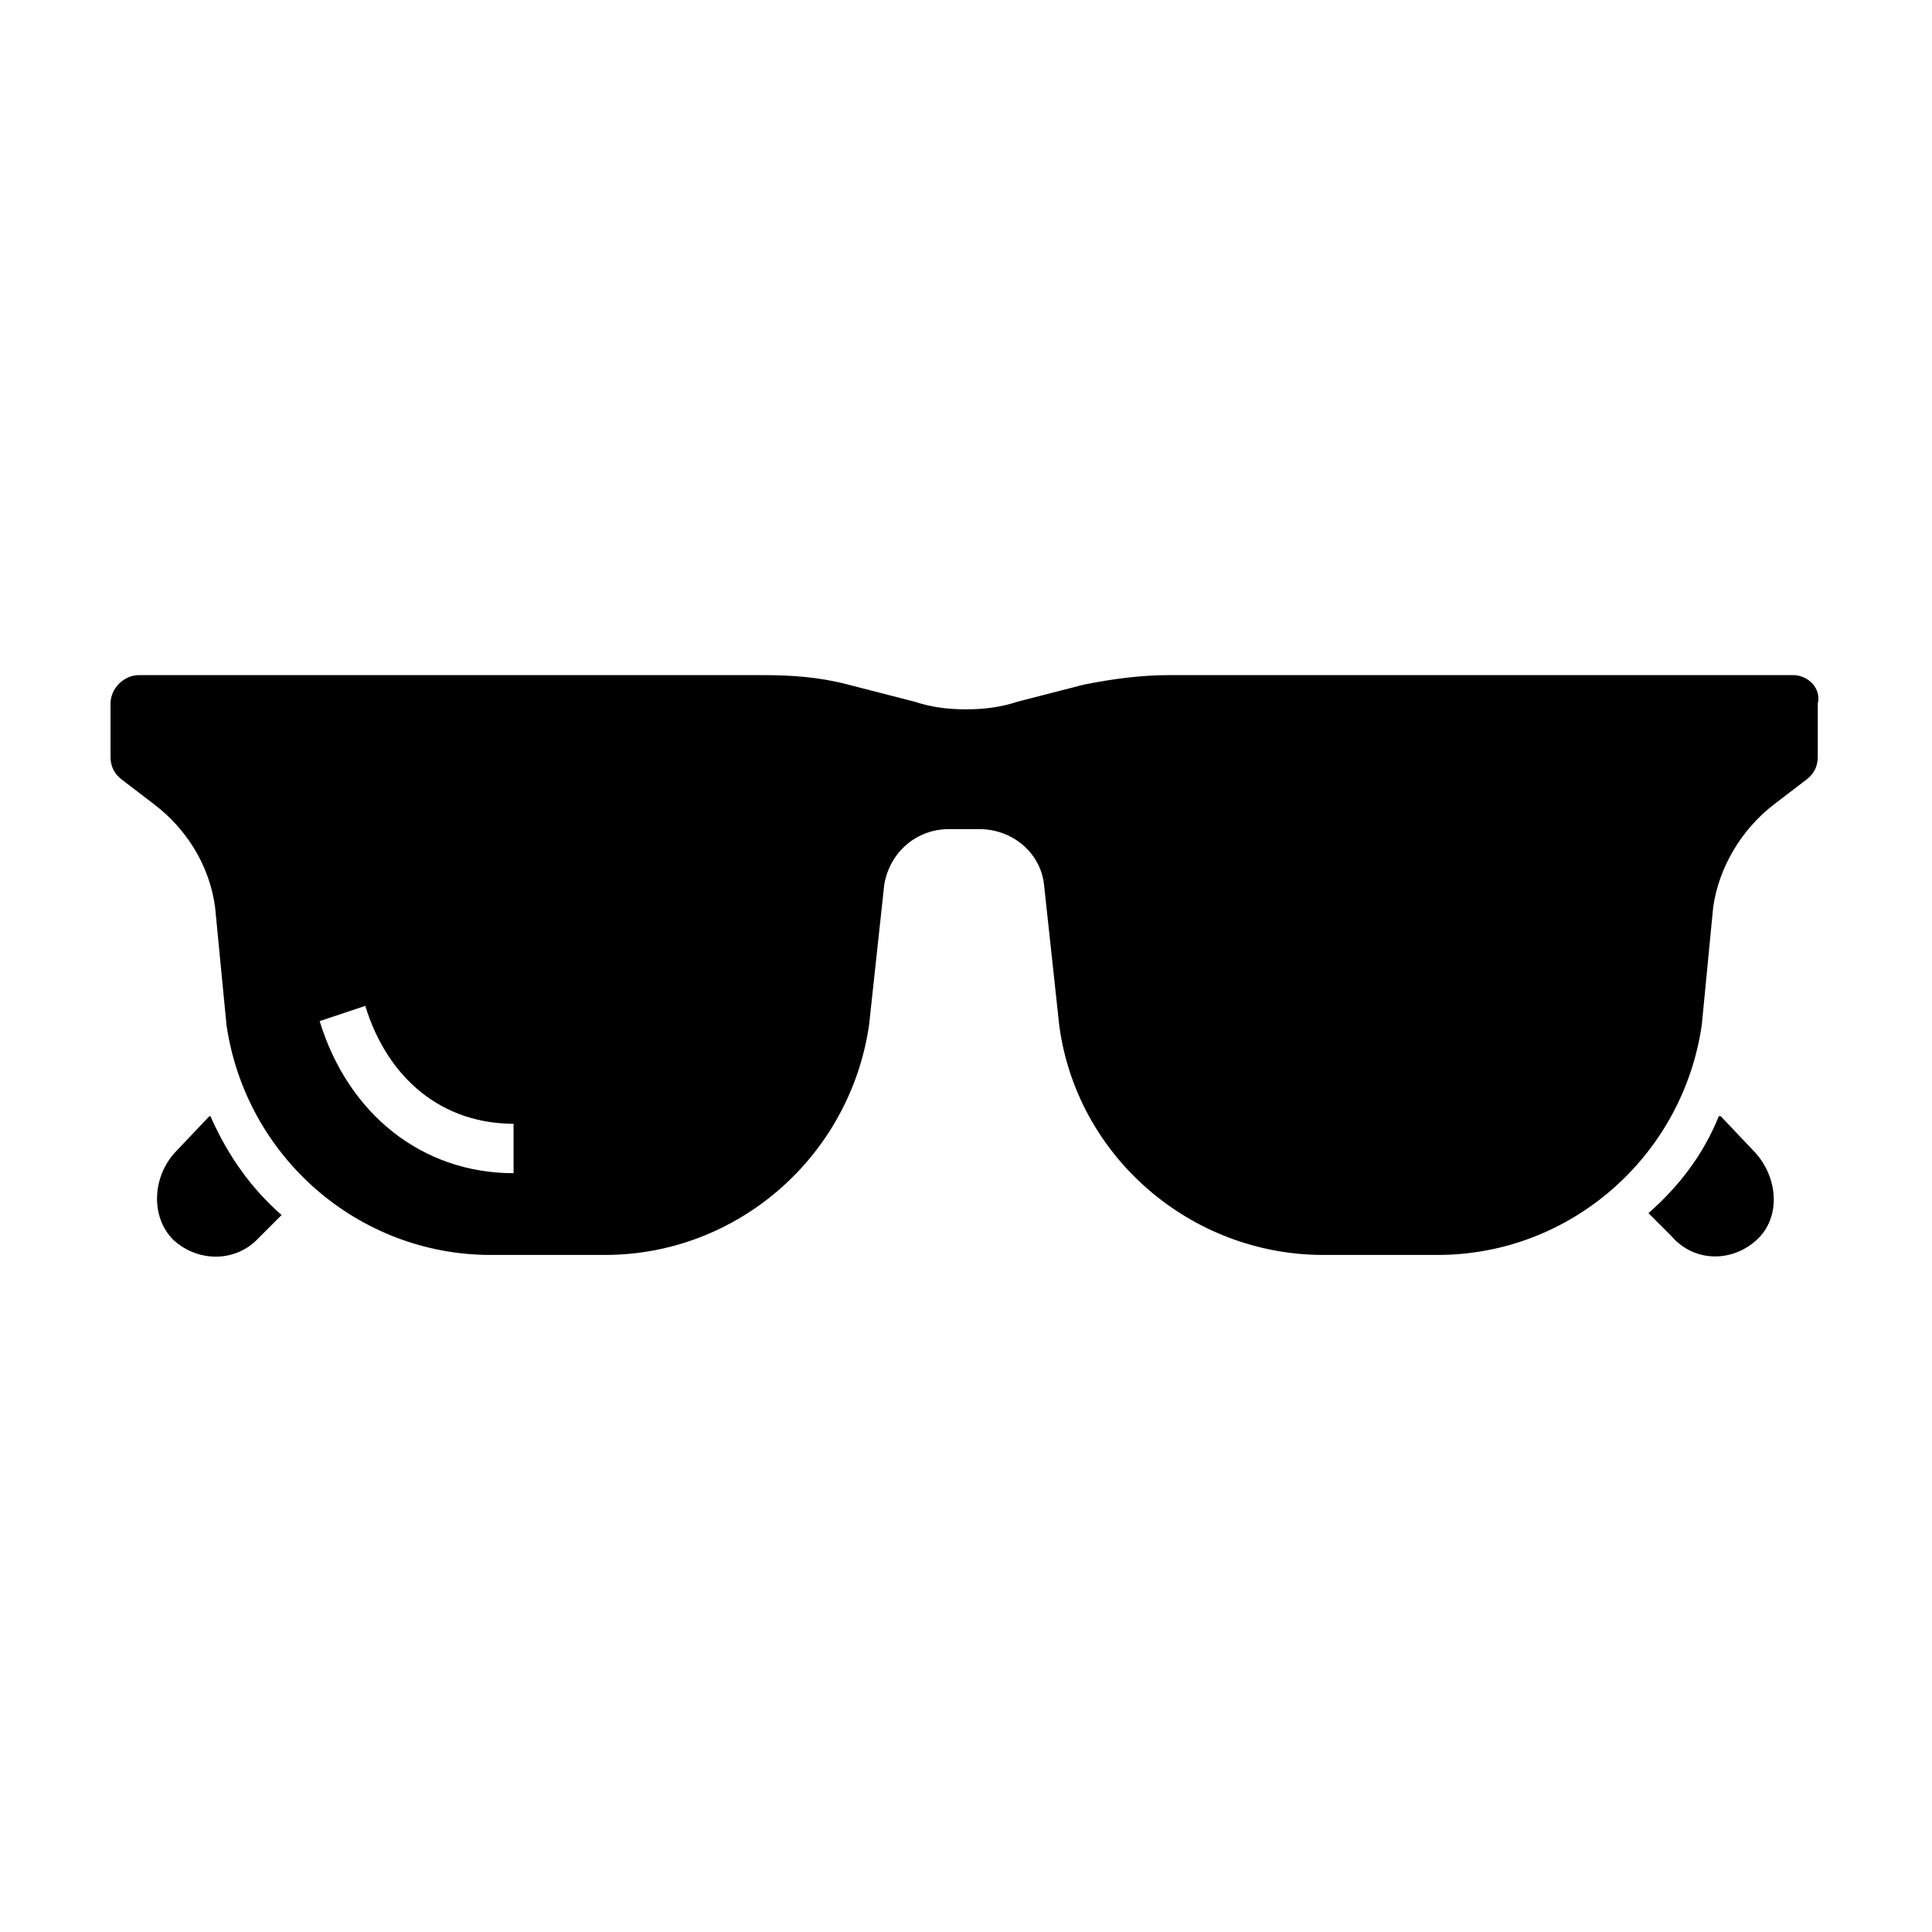 <?xml version="1.0" encoding="UTF-8"?>
<!-- Uploaded to: SVG Repo, www.svgrepo.com, Generator: SVG Repo Mixer Tools -->
<svg fill="#000000" width="800px" height="800px" version="1.1" viewBox="144 144 512 512" xmlns="http://www.w3.org/2000/svg">
 <g>
  <path d="m199.48 439.8-9.07 9.574c-6.047 6.551-6.551 17.129-0.504 23.176 6.551 6.047 16.625 6.047 22.672-0.504l6.047-6.047c-8.062-7.055-14.105-15.617-18.641-25.695 0-0.504-0.504-0.504-0.504-0.504z"/>
  <path d="m609.58 472.55c6.551-6.047 5.543-16.625-0.504-23.176l-9.07-9.574h-0.504c-4.031 10.078-10.578 18.641-18.641 25.695l6.047 6.047c6.047 7.055 16.125 7.055 22.672 1.008z"/>
  <path d="m619.16 322.91h-165.25c-7.559 0-15.113 1.008-22.672 2.519l-17.633 4.535c-4.535 1.512-9.07 2.016-13.602 2.016-4.535 0-9.07-0.504-13.602-2.016l-17.633-4.535c-7.559-2.016-15.113-2.519-22.672-2.519h-165.25c-4.031 0-7.559 3.527-7.559 7.559v14.105c0 2.519 1.008 4.535 3.023 6.047l8.566 6.551c8.566 6.551 14.609 16.121 16.121 27.207l3.023 31.234c5.039 34.762 34.762 60.961 70.031 60.961h30.23c35.266 0 64.992-26.199 70.031-60.961l4.031-37.281c1.512-8.566 8.566-14.609 17.129-14.609h8.062c8.566 0 16.121 6.047 17.129 14.609l4.031 37.281c4.535 34.762 34.762 60.961 70.031 60.961h30.23c35.266 0 64.992-26.199 70.031-60.961l3.023-31.234c1.512-10.578 7.559-20.656 16.121-27.207l8.566-6.551c2.016-1.512 3.023-3.527 3.023-6.047v-14.105c0.992-4.031-2.531-7.559-6.562-7.559zm-339.06 132c-24.184 0-43.832-15.617-51.387-40.305l12.09-4.031c6.047 19.648 20.656 31.234 39.297 31.234z"/>
 </g>
</svg>